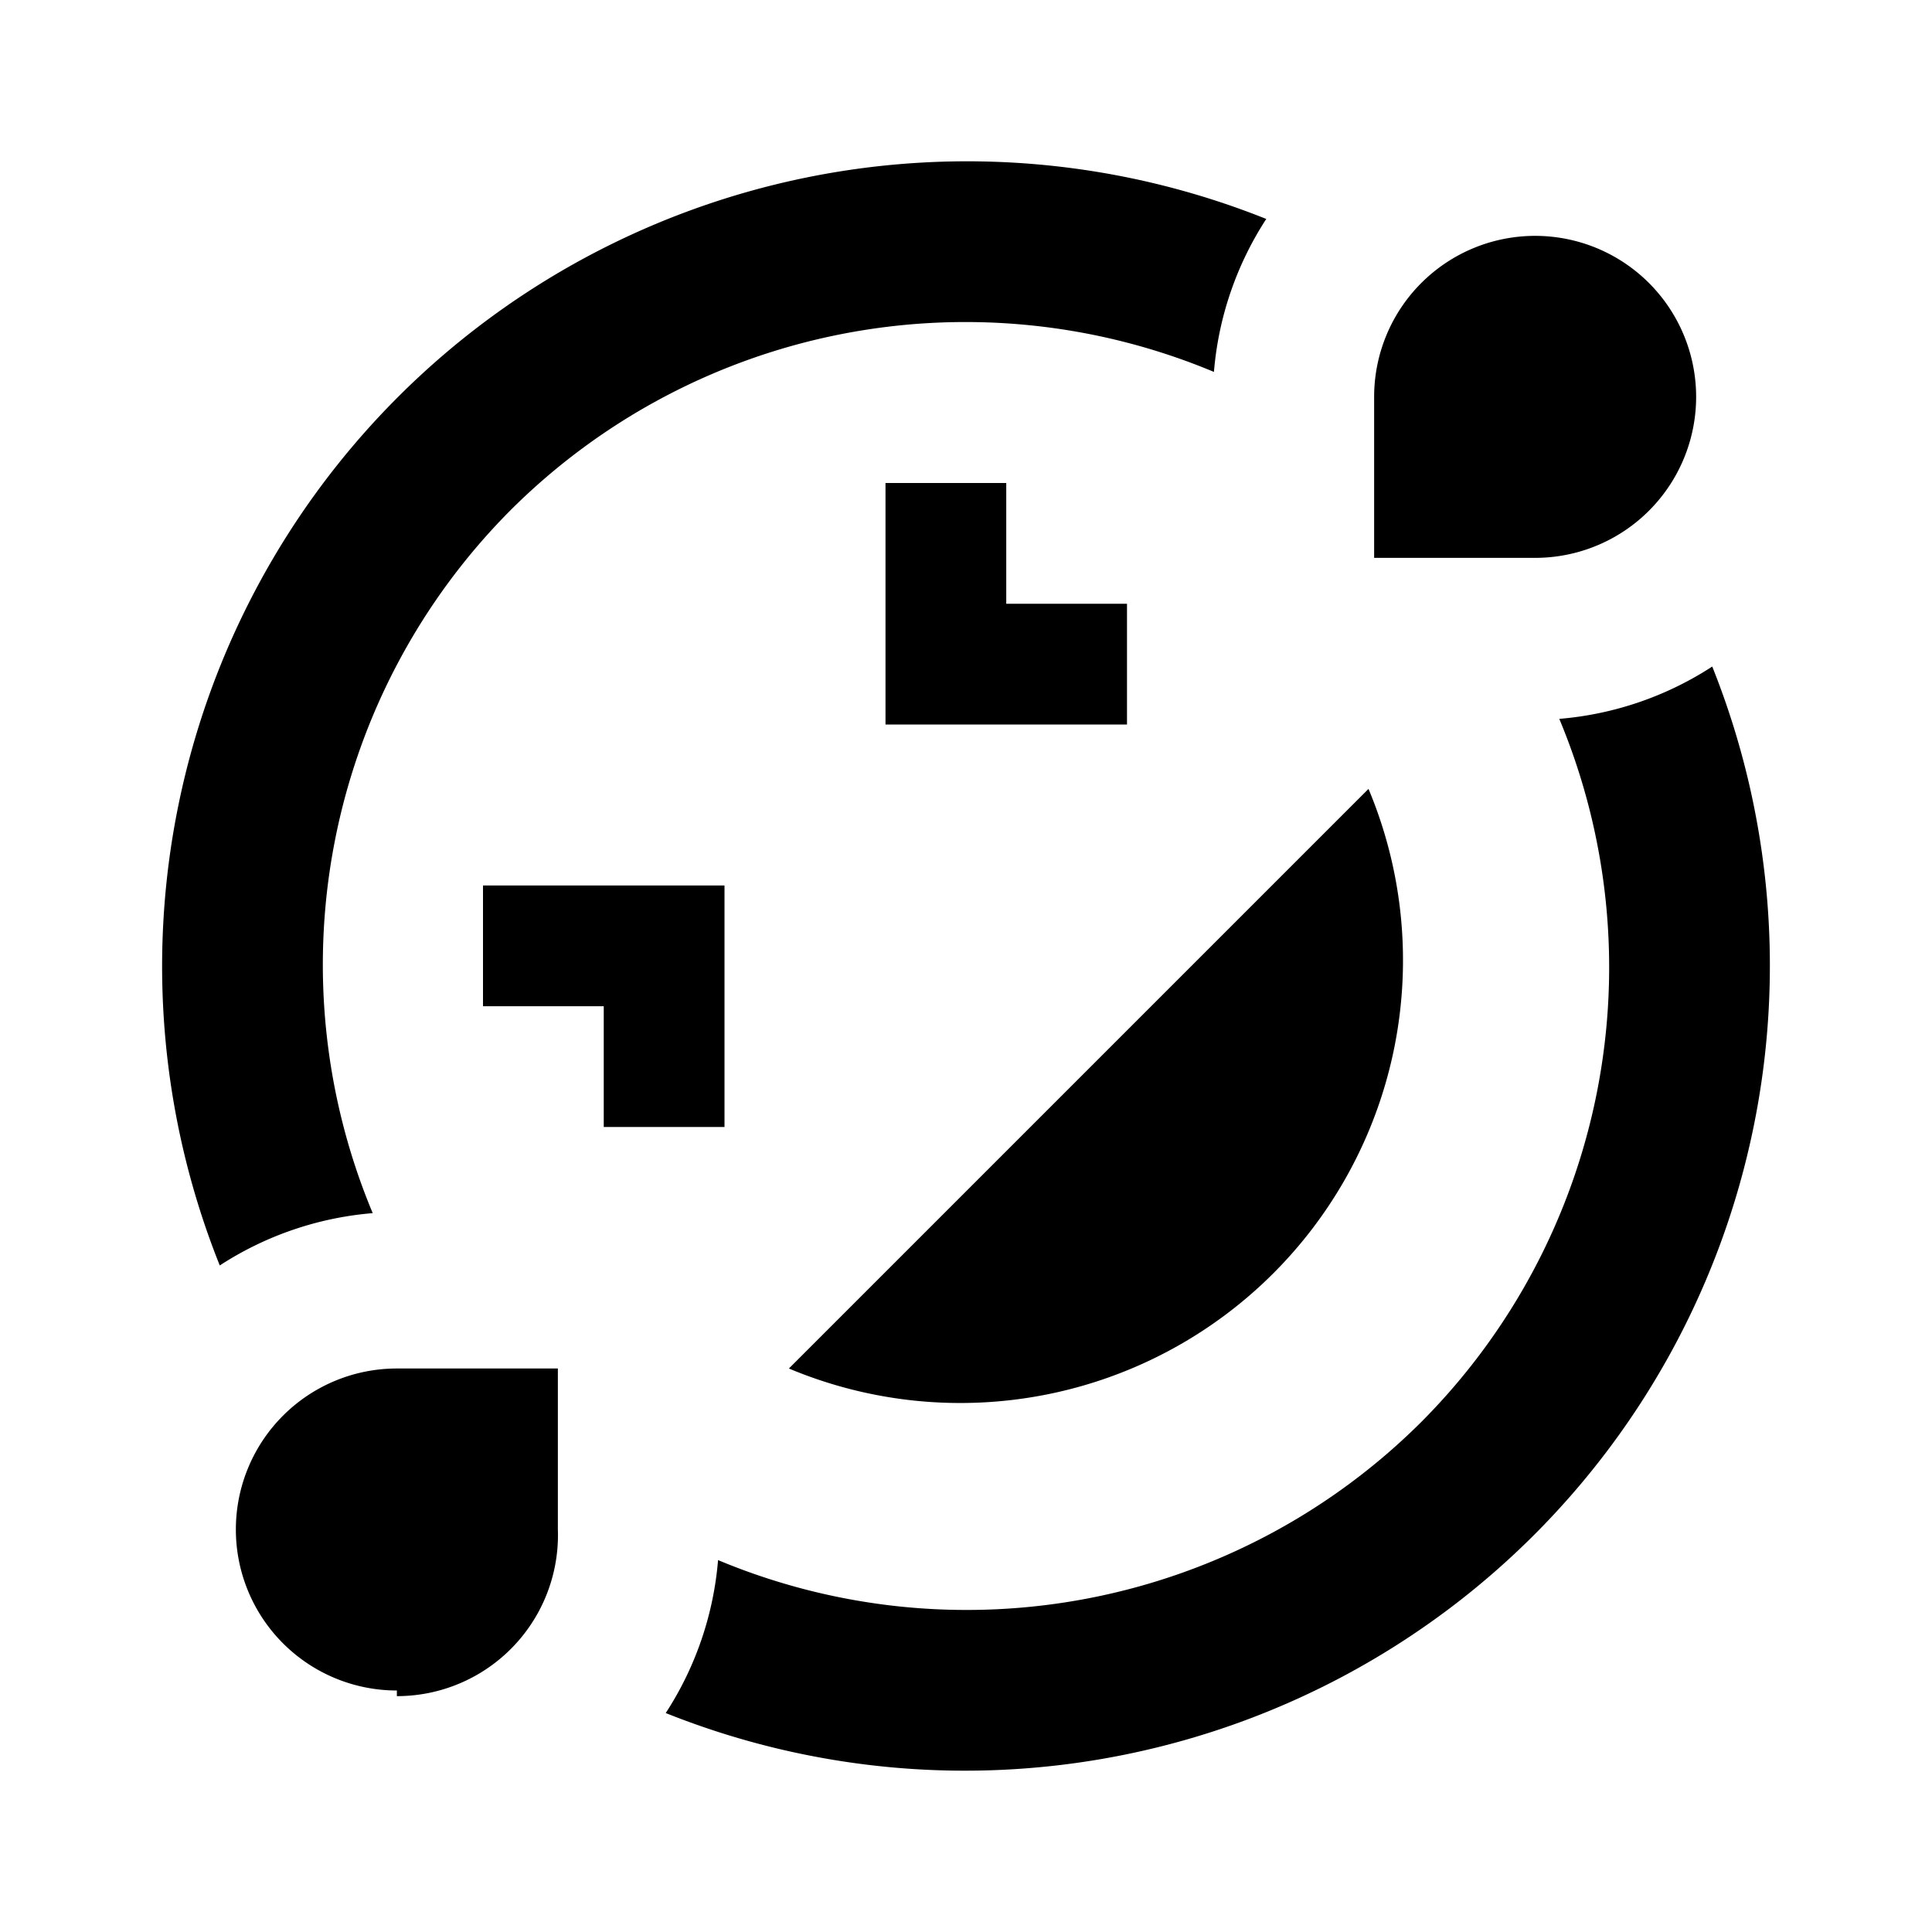 <?xml version="1.0" encoding="utf-8"?>
<!-- Generator: www.svgicons.com -->
<svg xmlns="http://www.w3.org/2000/svg" width="800" height="800" viewBox="0 0 24 24">
<path fill="currentColor" d="M6 11v1.5h1.5V14H9v-3m3.5-5H11v3h3V7.5h-1.5M9.8 17A5.5 5.5 0 0 0 17 9.8M6.34 6.34a8 8 0 0 1 8.74-1.72a4.1 4.1 0 0 1 .65-1.9a10 10 0 0 0-13 13a4.1 4.1 0 0 1 1.9-.65a8 8 0 0 1 1.71-8.73m11.32 11.32a8 8 0 0 1-8.74 1.72a4.1 4.1 0 0 1-.65 1.9a10 10 0 0 0 13-13a4.1 4.1 0 0 1-1.9.65a8 8 0 0 1-1.71 8.73M6 11v1.5h1.5V14H9v-3m.8 6A5.5 5.5 0 0 0 17 9.8M12.5 6H11v3h3V7.5h-1.5M6 11v1.5h1.5V14H9v-3m3.5-5H11v3h3V7.5h-1.5M9.8 17A5.5 5.5 0 0 0 17 9.8M4.93 21a2 2 0 0 1-2-2a2 2 0 0 1 2-2h2v2a2 2 0 0 1-2 2.07M19.07 2.93a2 2 0 0 1 2 2a2 2 0 0 1-2 2h-2v-2a2 2 0 0 1 2-2"/>
</svg>